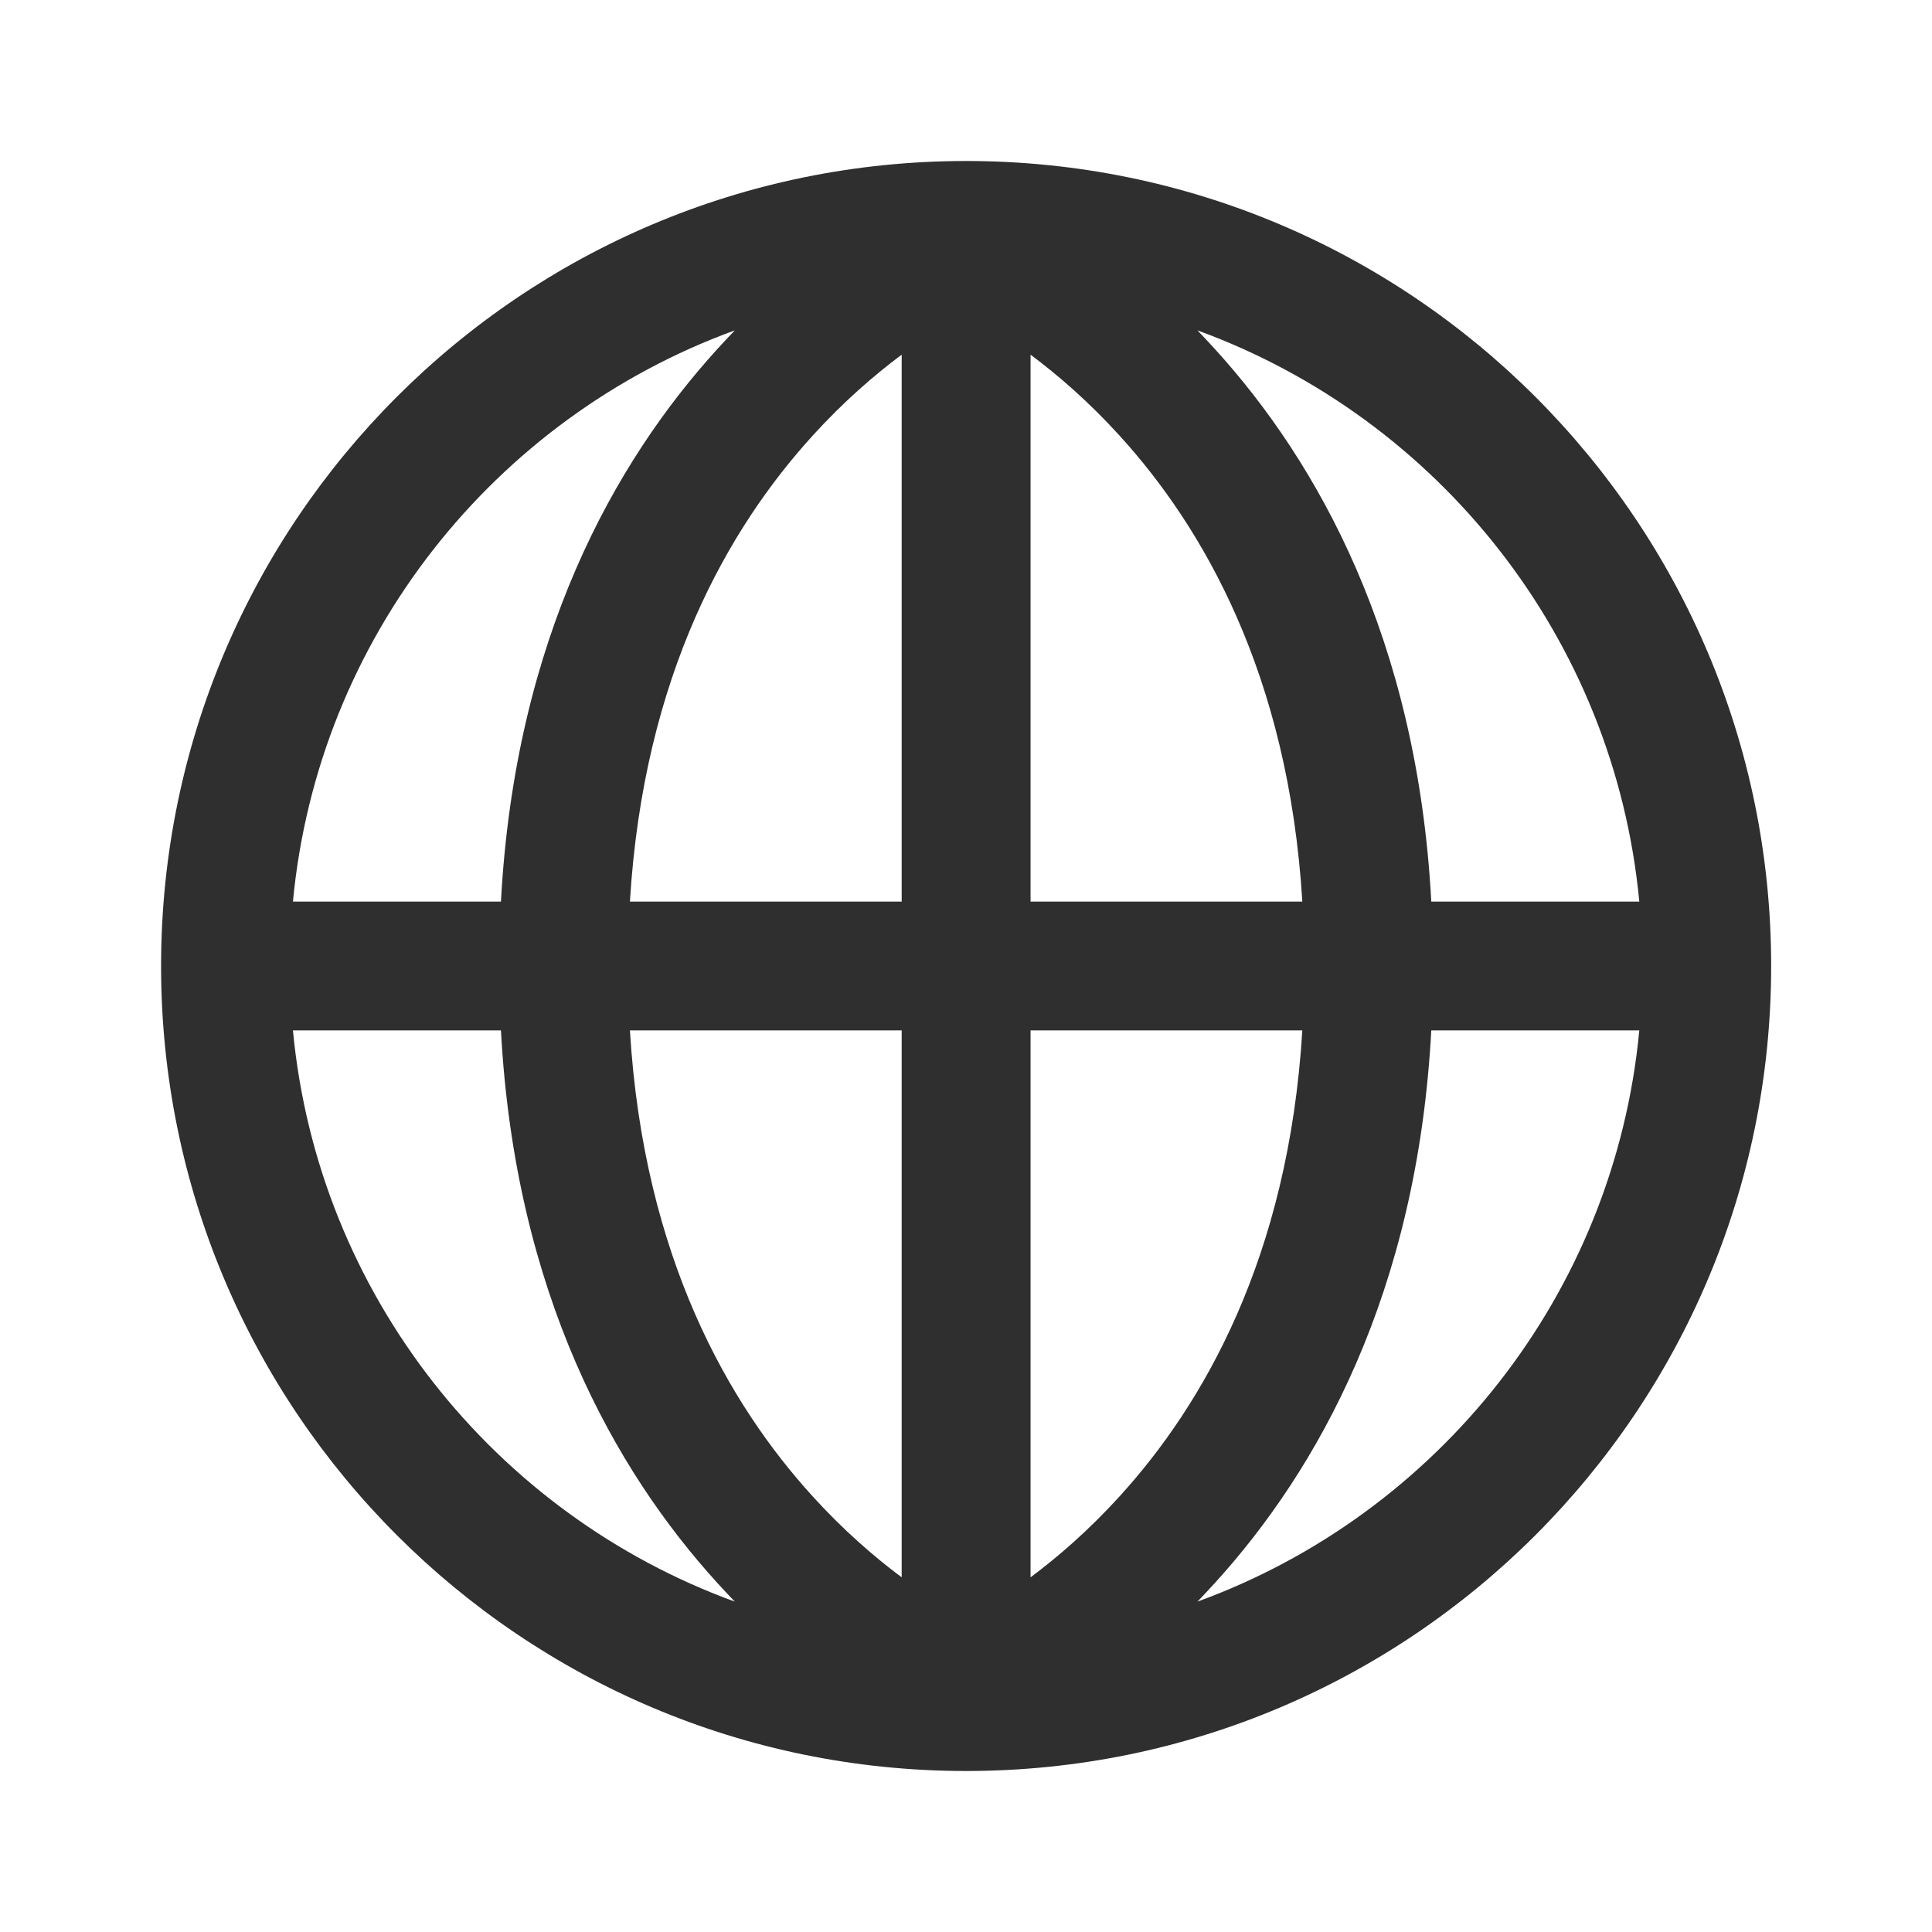 <svg width="24" height="24" viewBox="0 0 24 24" fill="none" xmlns="http://www.w3.org/2000/svg">
<path fill-rule="evenodd" clip-rule="evenodd" d="M13.909 18.587C13.524 19.011 13.14 19.342 12.802 19.594V12.8H16.178C16.006 15.627 14.941 17.453 13.909 18.587ZM20.364 12.8C20.054 16.079 17.859 18.809 14.875 19.896C14.947 19.821 15.02 19.743 15.093 19.663C16.367 18.262 17.605 16.067 17.78 12.8H20.364ZM20.364 11.2H17.78C17.605 7.934 16.367 5.738 15.093 4.337C15.02 4.257 14.947 4.179 14.875 4.104C17.859 5.191 20.054 7.921 20.364 11.2ZM12.802 11.2H16.178C16.006 8.373 14.941 6.547 13.909 5.413C13.524 4.989 13.14 4.658 12.802 4.406V11.2ZM11.201 19.594V12.8H7.825C7.996 15.627 9.062 17.453 10.094 18.587C10.479 19.011 10.863 19.342 11.201 19.594ZM9.128 19.896C6.144 18.809 3.949 16.079 3.639 12.8H6.223C6.398 16.067 7.636 18.262 8.91 19.663C8.983 19.743 9.056 19.821 9.128 19.896ZM7.825 11.2H11.201V4.406C10.863 4.658 10.479 4.989 10.094 5.413C9.062 6.547 7.996 8.373 7.825 11.2ZM9.128 4.104C9.056 4.179 8.983 4.257 8.91 4.337C7.636 5.738 6.398 7.934 6.223 11.2H3.639C3.949 7.921 6.144 5.191 9.128 4.104ZM12.002 22C17.524 22 22.002 17.523 22.002 12C22.002 6.477 17.524 2 12.002 2C6.479 2 2.001 6.477 2.001 12C2.001 17.523 6.479 22 12.002 22Z" fill="#2F2F2F"/>
</svg>
